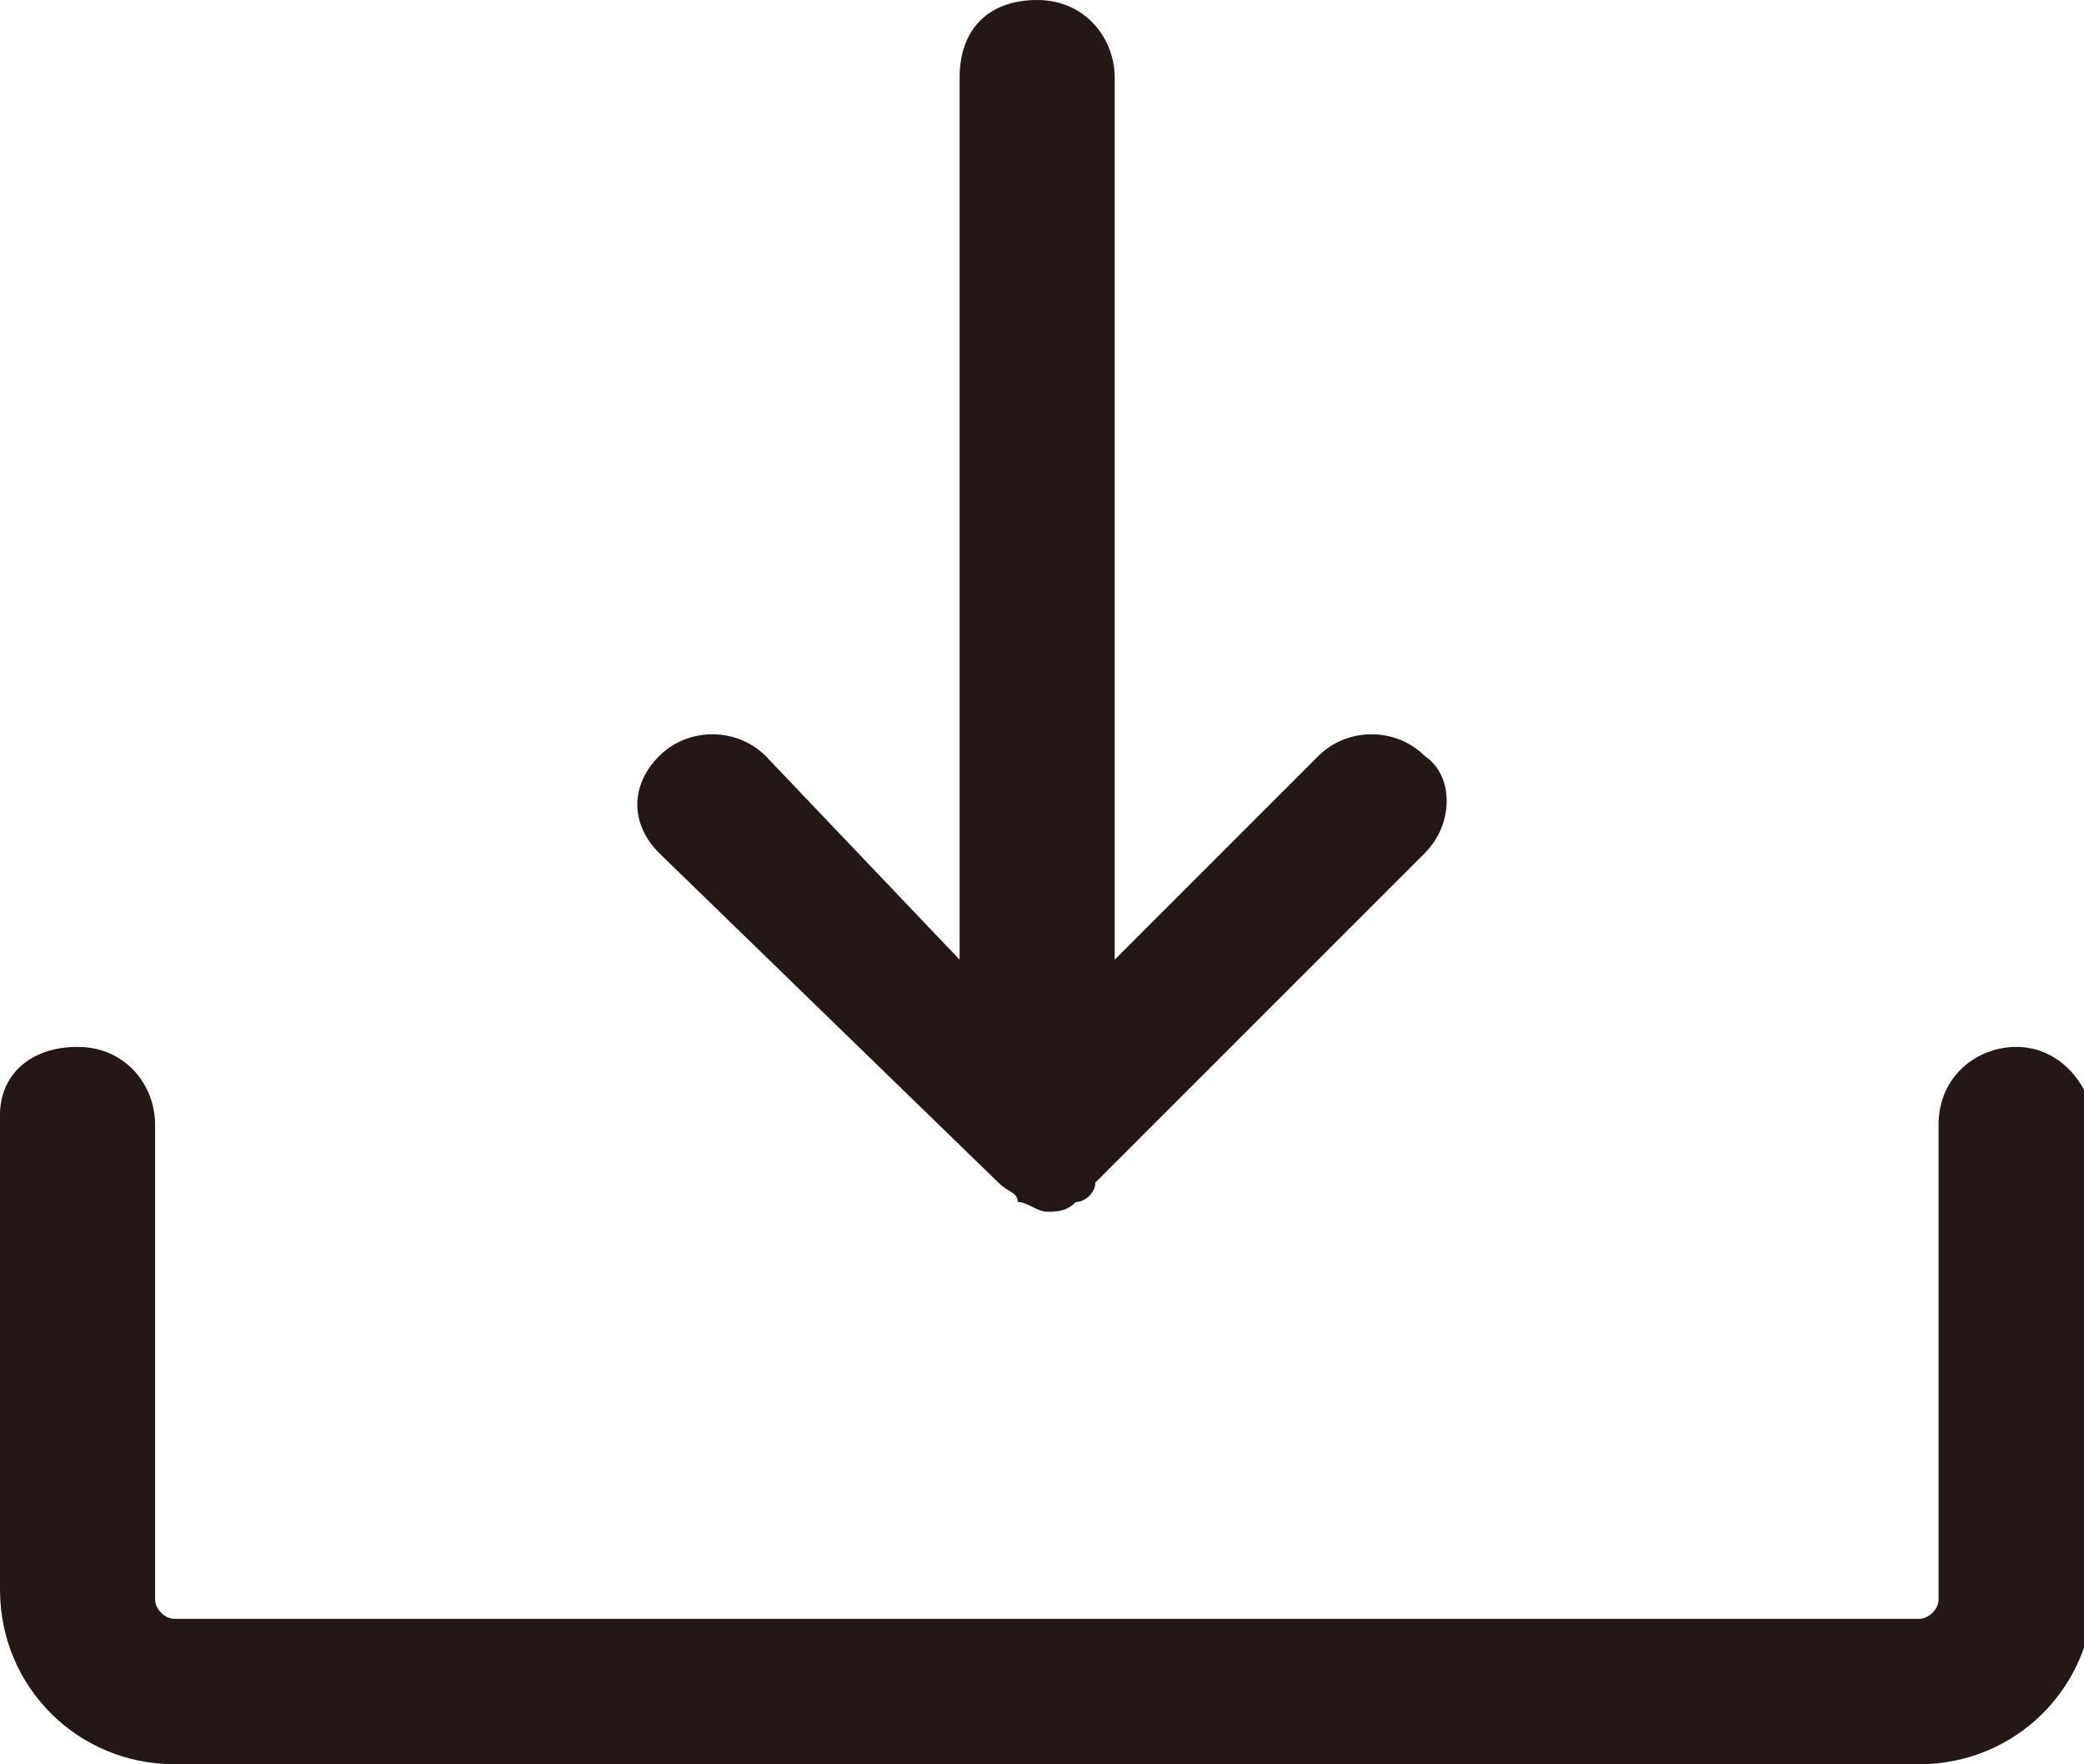 <svg id="レイヤー_1" xmlns="http://www.w3.org/2000/svg" viewBox="0 0 21.5 18.2"><style>.st0{fill:#231815}</style><path class="st0" d="M20.8 10.8c-.4 0-.8.3-.8.8v4.9c0 .1-.1.2-.2.2h-18c-.1 0-.2-.1-.2-.2v-4.9c0-.4-.3-.8-.8-.8s-.8.3-.8.7v4.9c0 1 .8 1.8 1.8 1.8h18c1 0 1.8-.8 1.8-1.8v-4.9c-.1-.4-.4-.7-.8-.7z"/><path class="st0" d="M10.3 12.2c.1.1.2.1.2.2.1 0 .2.1.3.1.1 0 .2 0 .3-.1.1 0 .2-.1.2-.2l3.4-3.4c.3-.3.3-.8 0-1-.3-.3-.8-.3-1.1 0l-2.1 2.1V.8c0-.4-.3-.8-.8-.8s-.8.3-.8.8v9.1l-2-2.1c-.3-.3-.8-.3-1.1 0-.3.3-.3.7 0 1l3.5 3.4z"/></svg>